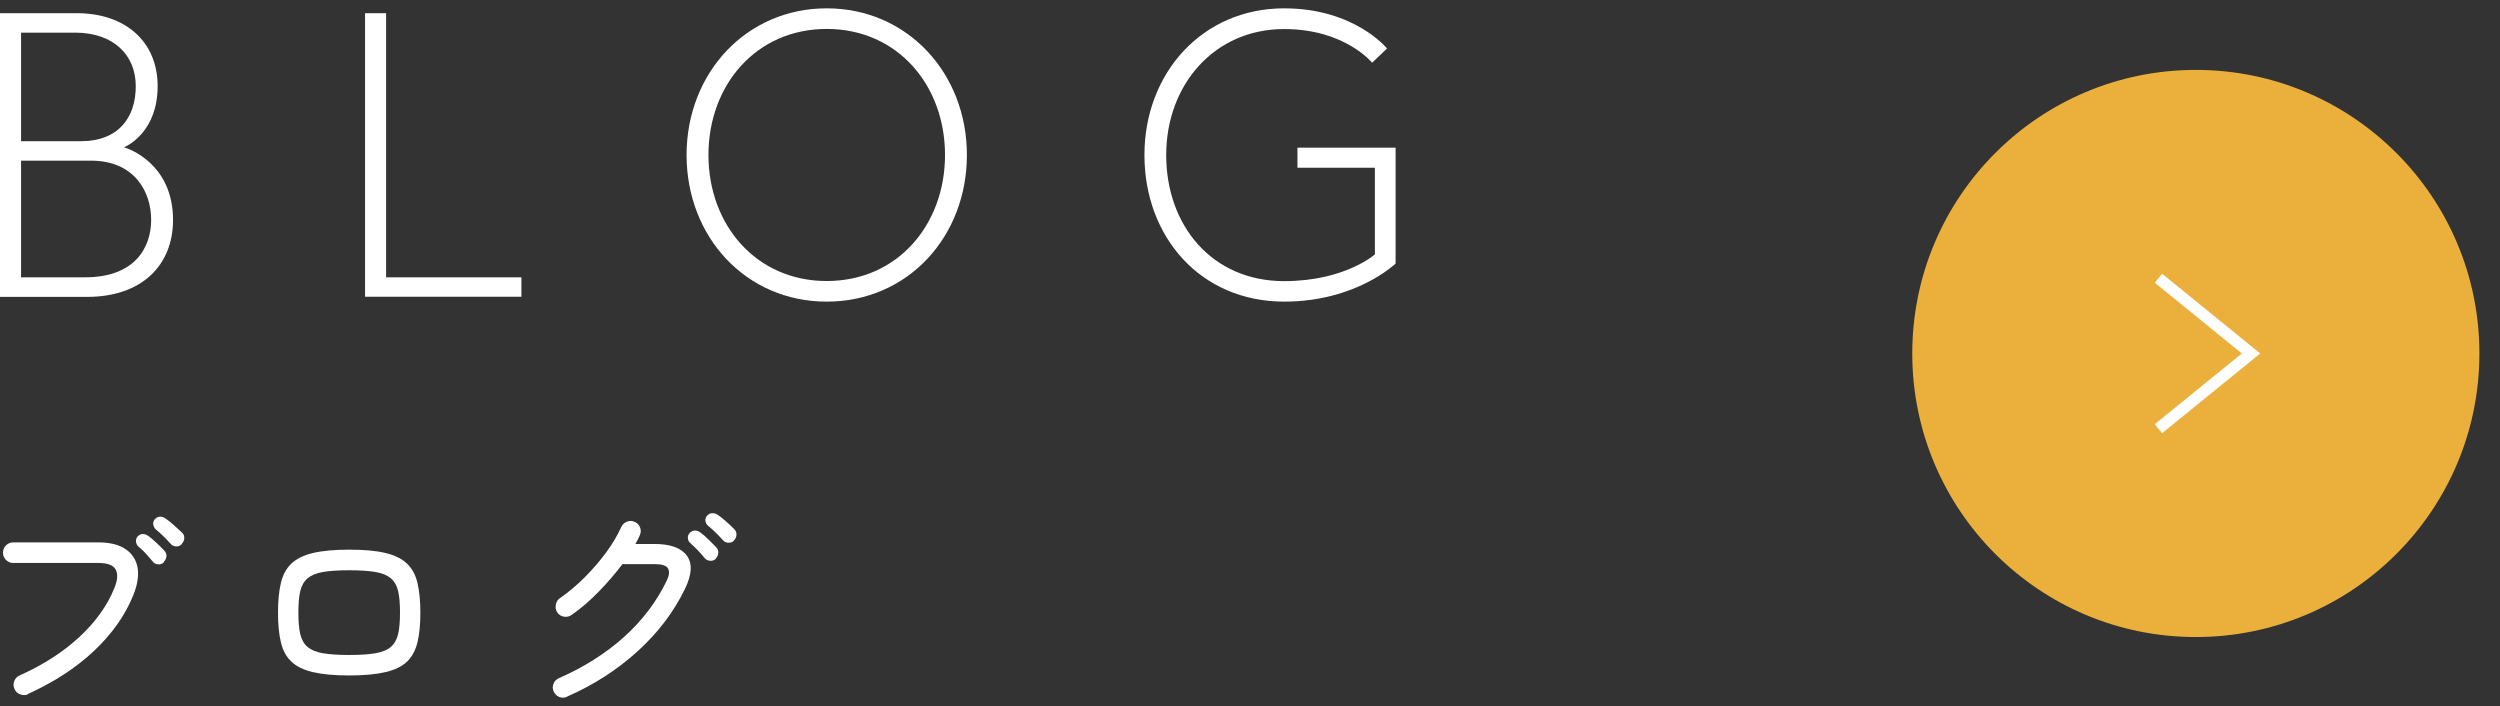 <?xml version="1.0" encoding="UTF-8"?><svg id="_レイヤー_2" xmlns="http://www.w3.org/2000/svg" viewBox="0 0 216 61"><rect x="0" y="0" width="216" height="61" fill="#333333" stroke="none"/><defs><style>.cls-1,.cls-2{fill:none;}.cls-3{fill:#ebb03c;}.cls-4{fill:#fff;}.cls-2{stroke:#fff;stroke-miterlimit:10;}</style></defs><g id="mo"><g><rect class="cls-1" width="216" height="61"/><g><g><g><path class="cls-4" d="M2.41,59.99c-.22,.09-.44,.09-.67,0-.23-.08-.39-.24-.49-.47-.1-.22-.11-.44-.02-.67s.24-.39,.46-.49c2.01-.9,3.73-2,5.14-3.3,1.41-1.3,2.43-2.71,3.05-4.25,.28-.67,.32-1.2,.12-1.59-.2-.39-.71-.58-1.53-.58H1.14c-.24,0-.45-.09-.62-.26-.17-.17-.26-.38-.26-.62,0-.25,.08-.47,.26-.64,.17-.17,.38-.26,.62-.26h7.33c1.03,0,1.82,.2,2.39,.59,.57,.39,.91,.93,1.03,1.61,.11,.68-.01,1.48-.38,2.38-.71,1.75-1.85,3.35-3.41,4.82-1.56,1.46-3.46,2.69-5.69,3.7Zm11.74-11.4c-.13,.13-.29,.18-.48,.17-.2-.01-.36-.09-.48-.25-.18-.22-.37-.44-.58-.67s-.42-.43-.64-.61c-.13-.11-.2-.26-.22-.44-.02-.18,.04-.33,.16-.46,.14-.14,.29-.2,.46-.19s.33,.08,.48,.19c.18,.13,.4,.32,.67,.57s.49,.48,.68,.68c.14,.14,.2,.3,.18,.49-.02,.19-.1,.35-.24,.49Zm1.56-1.58c-.13,.14-.29,.21-.48,.2-.2,0-.36-.08-.48-.22-.19-.22-.4-.43-.62-.65-.22-.22-.44-.41-.66-.59-.13-.11-.2-.26-.23-.43-.03-.17,.03-.33,.15-.47,.13-.14,.28-.21,.45-.21s.33,.06,.48,.17c.19,.13,.42,.31,.69,.55,.27,.24,.51,.46,.71,.65,.14,.13,.21,.29,.2,.48,0,.2-.08,.36-.22,.5Z"/><path class="cls-4" d="M30.17,58.36c-1.29,0-2.34-.1-3.14-.29s-1.42-.49-1.86-.91-.74-.98-.9-1.67c-.17-.7-.25-1.55-.25-2.56s.08-1.86,.25-2.56c.16-.69,.46-1.25,.9-1.67,.44-.42,1.06-.73,1.86-.92,.8-.19,1.85-.29,3.14-.29s2.34,.09,3.14,.29c.8,.19,1.43,.5,1.86,.92,.44,.42,.74,.98,.9,1.67,.16,.69,.25,1.54,.25,2.56s-.08,1.87-.25,2.56c-.17,.7-.47,1.25-.9,1.67s-1.06,.72-1.86,.91-1.85,.29-3.14,.29Zm0-1.77c.94,0,1.69-.05,2.27-.15,.58-.1,1.02-.28,1.33-.55,.31-.27,.52-.64,.63-1.11,.11-.48,.16-1.09,.16-1.85s-.05-1.38-.16-1.85c-.11-.48-.32-.85-.63-1.11-.31-.27-.75-.45-1.33-.55-.58-.1-1.33-.15-2.27-.15s-1.69,.05-2.27,.15c-.58,.1-1.02,.29-1.33,.55-.31,.27-.52,.64-.63,1.11-.11,.48-.16,1.09-.16,1.85s.05,1.38,.16,1.85c.11,.47,.32,.85,.63,1.11,.31,.27,.75,.45,1.33,.55,.58,.1,1.33,.15,2.27,.15Z"/><path class="cls-4" d="M49,60.2c-.23,.1-.45,.11-.68,.02-.22-.09-.38-.25-.48-.47-.1-.22-.11-.44-.02-.67s.25-.39,.48-.49c2.14-.94,4.01-2.12,5.6-3.54,1.59-1.43,2.83-3.06,3.71-4.89,.22-.47,.25-.82,.1-1.06-.15-.24-.54-.36-1.17-.36h-2.76c-.61,.81-1.3,1.61-2.07,2.4-.77,.79-1.55,1.45-2.32,1.99-.2,.14-.42,.19-.67,.15-.24-.04-.43-.16-.57-.36-.13-.2-.17-.42-.13-.67,.04-.24,.16-.43,.36-.57,.75-.52,1.46-1.12,2.15-1.81,.68-.68,1.3-1.4,1.85-2.15,.55-.75,.98-1.48,1.3-2.19,.1-.22,.27-.37,.49-.46s.45-.08,.67,.02c.21,.09,.37,.25,.46,.48,.09,.23,.08,.46-.02,.67-.05,.13-.11,.25-.17,.37-.06,.12-.13,.25-.21,.39h1.63c1.39,0,2.33,.34,2.82,1.02,.49,.68,.43,1.64-.18,2.88-.96,1.98-2.32,3.77-4.08,5.37-1.76,1.6-3.79,2.91-6.1,3.92Zm12.84-11.91c-.14,.13-.31,.18-.5,.16-.2-.02-.35-.1-.46-.24-.38-.46-.79-.89-1.24-1.29-.13-.11-.2-.26-.21-.43-.01-.17,.04-.32,.17-.45,.14-.14,.29-.21,.46-.2,.17,0,.33,.07,.47,.18,.19,.14,.42,.33,.67,.58,.26,.25,.48,.47,.67,.67,.14,.14,.2,.31,.19,.5-.01,.2-.09,.36-.23,.5Zm1.58-1.58c-.13,.13-.29,.19-.48,.18-.2,0-.36-.08-.48-.22-.19-.22-.4-.43-.62-.65-.22-.22-.44-.41-.66-.59-.13-.1-.2-.24-.23-.41s.03-.33,.15-.47c.13-.14,.28-.21,.45-.21s.33,.05,.48,.15c.19,.13,.42,.31,.69,.55,.27,.24,.51,.46,.71,.67,.14,.13,.21,.29,.2,.48,0,.2-.08,.36-.22,.5Z"/></g><g><path class="cls-4" d="M0,1.14H6.65c4.17,0,6.97,2.45,6.97,6.3s-2.49,5.11-2.91,5.29c.42,.1,4.24,1.44,4.24,6.27,0,3.92-2.7,6.65-7.42,6.65H0V1.14ZM6.97,12.2c3.33,0,4.76-2.1,4.76-4.76s-1.89-4.62-5.25-4.62H1.82V12.2H6.97Zm.38,11.76c4.3,0,5.71-2.56,5.71-4.97s-1.43-5.11-5.21-5.11H1.82v10.08H7.35Z"/><path class="cls-4" d="M31.54,1.14h1.82V23.96h11.69v1.68h-13.51V1.14Z"/><path class="cls-4" d="M59.32,13.39c0-7.07,5.15-12.67,12.11-12.67s12.11,5.6,12.11,12.67-5.11,12.67-12.11,12.67-12.11-5.6-12.11-12.67Zm1.89,0c0,6.02,4.1,10.89,10.22,10.89s10.22-4.87,10.22-10.89-4.1-10.89-10.22-10.89-10.22,4.87-10.22,10.89Z"/><path class="cls-4" d="M112.11,12.76h8.47v10.01s-3.39,3.29-9.62,3.29c-7.25,0-12.08-5.6-12.08-12.67S103.88,.72,110.95,.72c6.09,0,8.89,3.47,8.89,3.47l-1.29,1.23s-2.35-2.91-7.6-2.91c-6.02,0-10.19,4.8-10.19,10.89s3.96,10.89,10.19,10.89c5.25,0,7.84-2.31,7.84-2.31v-7.49h-6.69v-1.72Z"/></g></g><g><circle class="cls-3" cx="189.72" cy="30.54" r="24.5"/><polyline class="cls-2" points="186.49 24.04 194.49 30.54 186.49 37.04"/></g></g></g></g></svg>